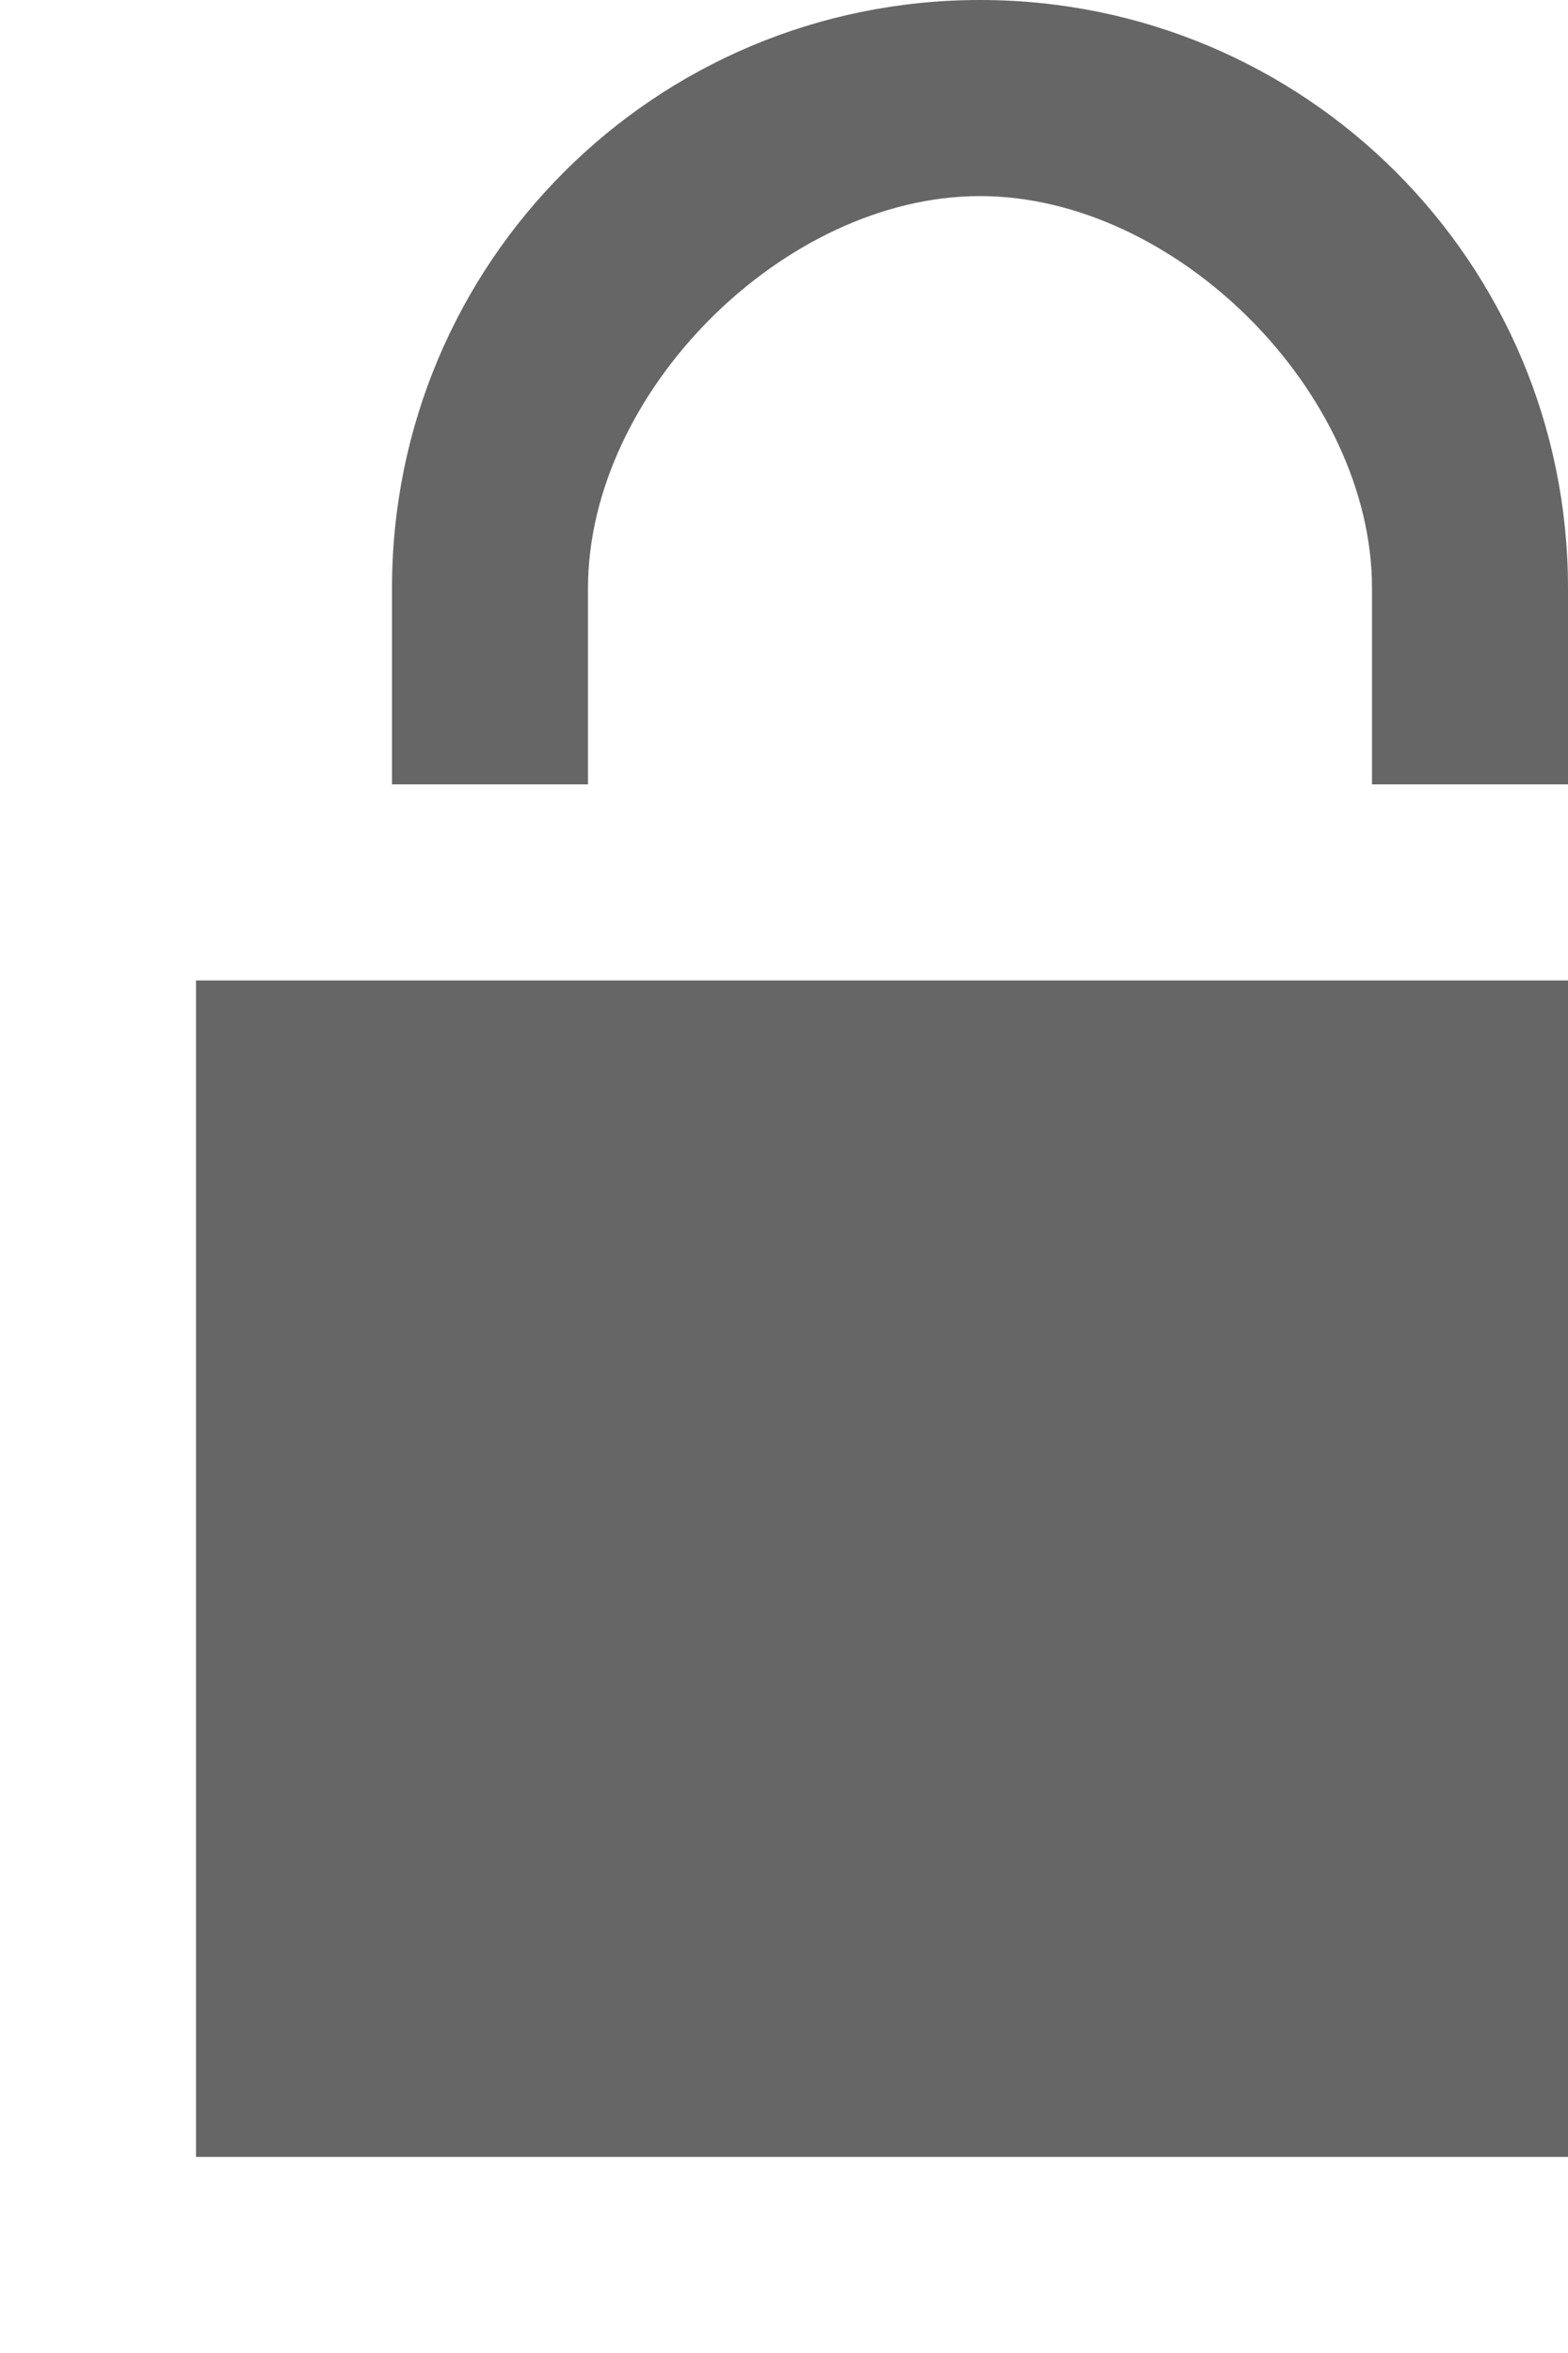 <svg width="4" height="6" viewBox="0 0 4 6" fill="none" xmlns="http://www.w3.org/2000/svg">
  <path d="M1 2V1.5C1 0.67 1.67 0 2.5 0S4 0.67 4 1.5V2H3.5V1.5C3.5 1 3 0.5 2.5 0.5S1.5 1 1.5 1.5V2H1ZM0.5 2.5H4.5V5.5H0.5V2.5Z" fill="#666"/>
</svg>
